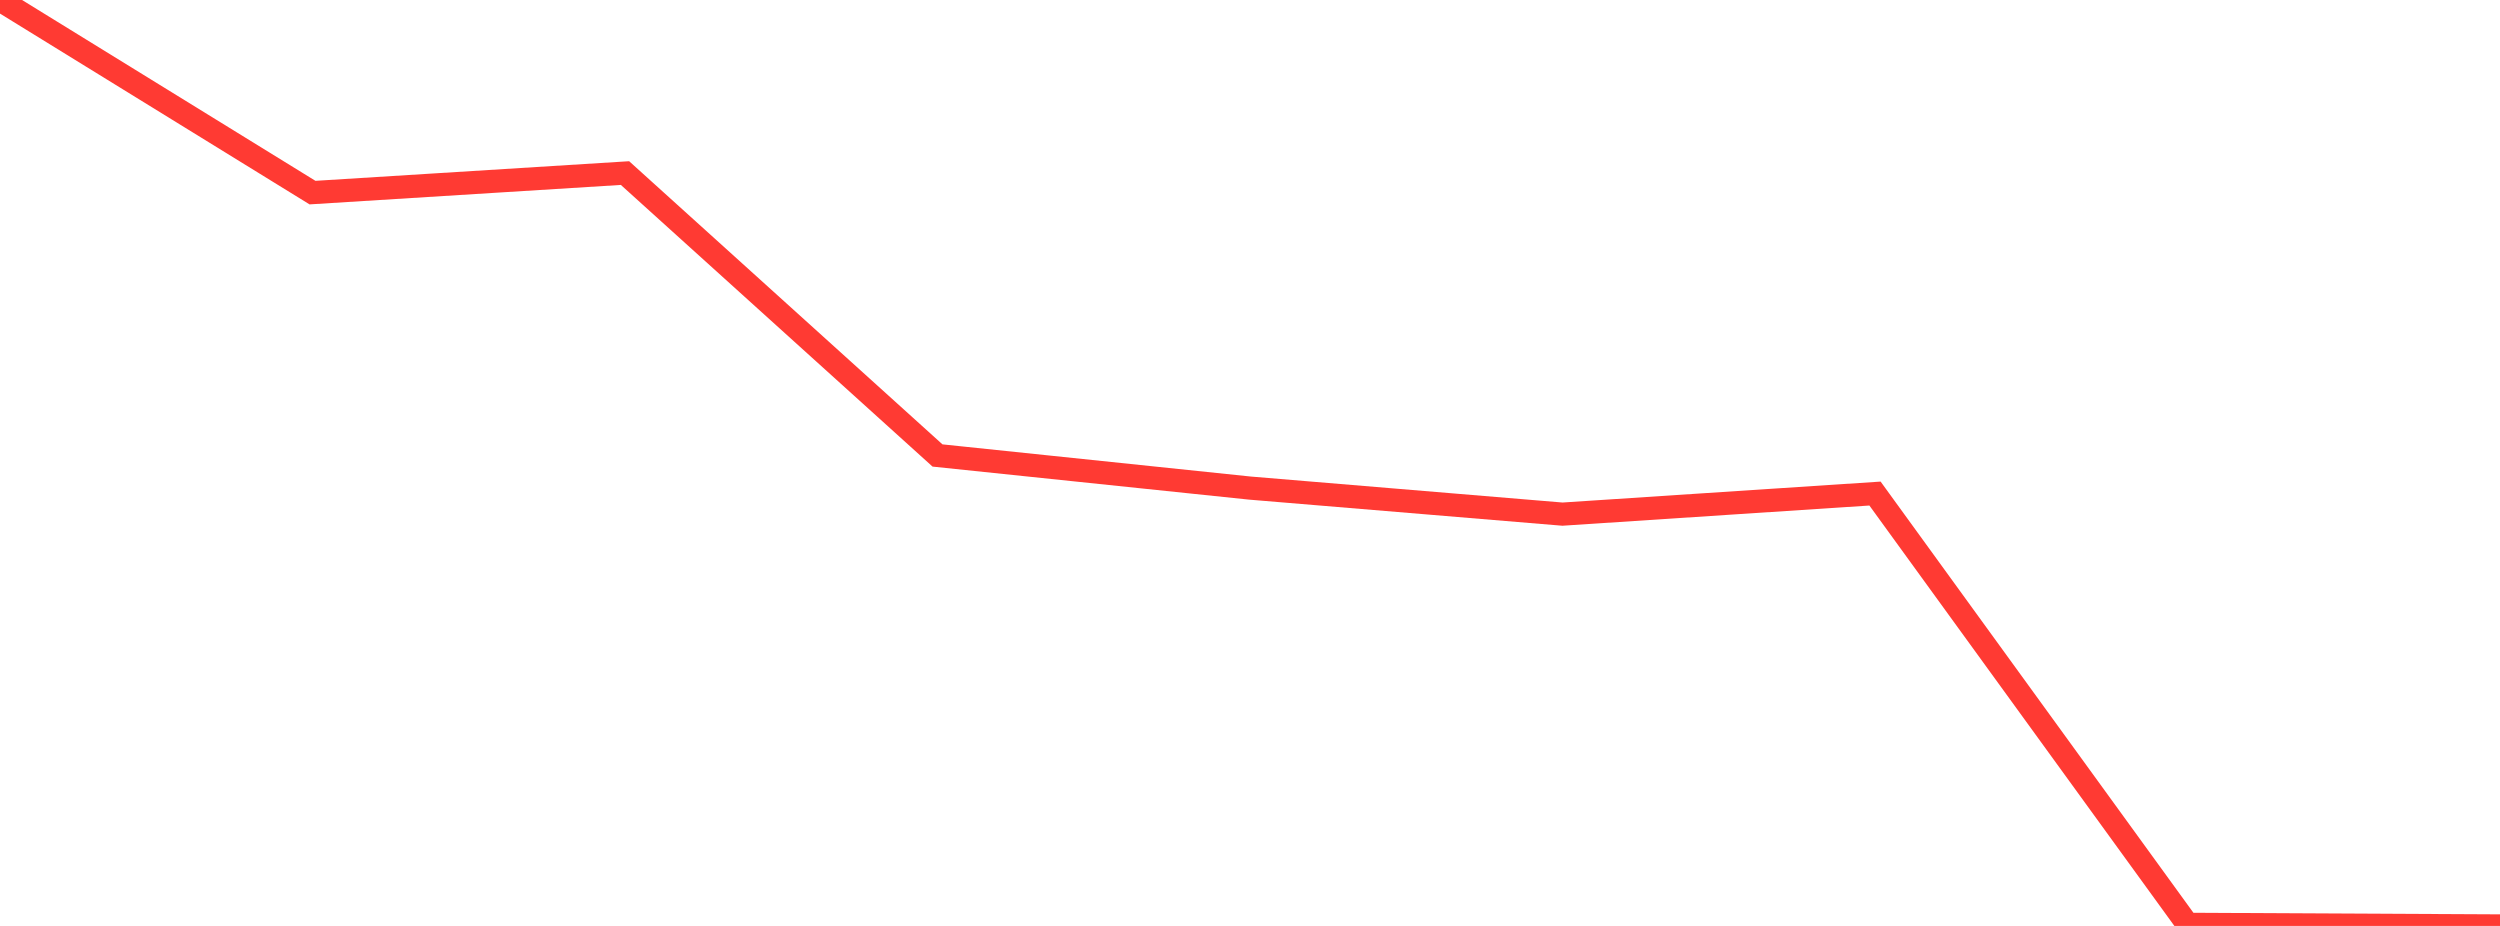 <?xml version="1.0" standalone="no"?>
<!DOCTYPE svg PUBLIC "-//W3C//DTD SVG 1.1//EN" "http://www.w3.org/Graphics/SVG/1.1/DTD/svg11.dtd">

<svg width="135" height="50" viewBox="0 0 135 50" preserveAspectRatio="none" 
  xmlns="http://www.w3.org/2000/svg"
  xmlns:xlink="http://www.w3.org/1999/xlink">


<polyline points="0.0, 0.0 16.875, 10.401 33.75, 9.346 50.625, 24.596 67.5, 26.357 84.375, 27.763 101.25, 26.652 118.125, 49.913 135.0, 50.0" fill="none" stroke="#ff3a33" stroke-width="1.25"/>

</svg>